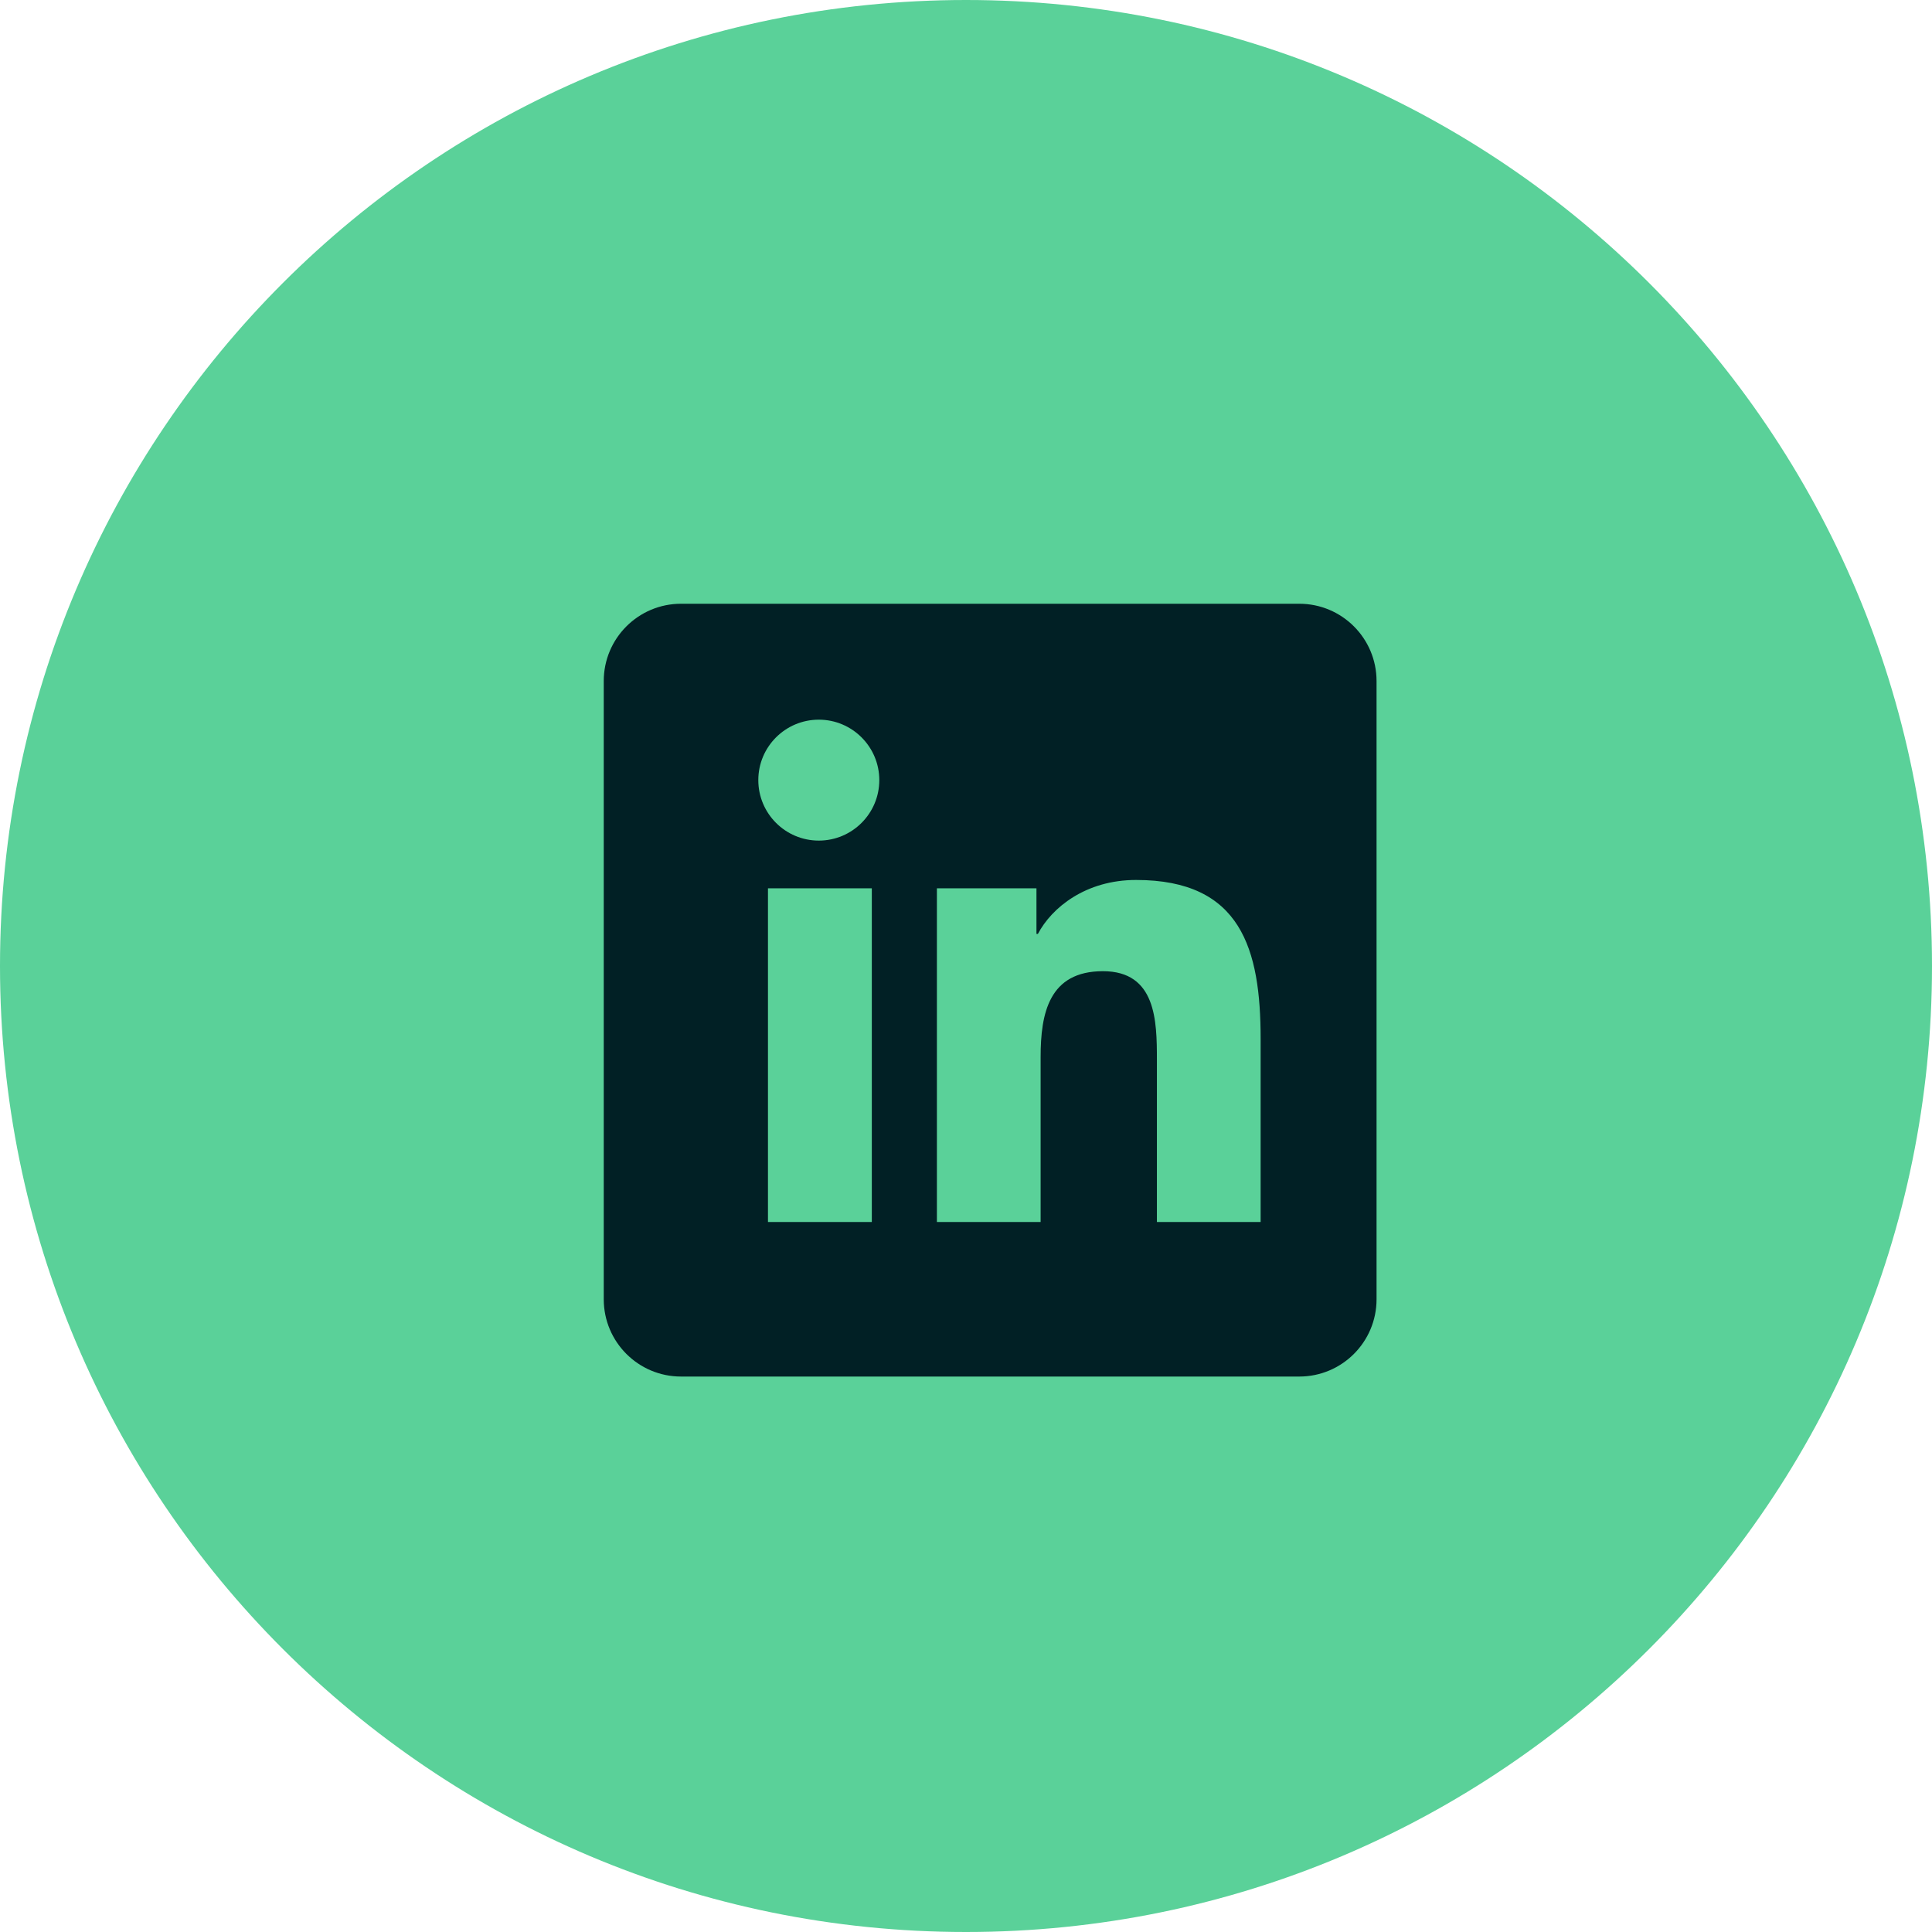 <svg width="32" height="32" viewBox="0 0 32 32" fill="none" xmlns="http://www.w3.org/2000/svg">
<path fill-rule="evenodd" clip-rule="evenodd" d="M16 32C24.837 32 32 24.837 32 16C32 7.163 24.837 0 16 0C7.163 0 0 7.163 0 16C0 24.837 7.163 32 16 32Z" fill="#5AD199"/>
<path fill-rule="evenodd" clip-rule="evenodd" d="M21.52 10H11.28C10.573 10 10 10.573 10 11.28V21.52C10 22.227 10.573 22.8 11.28 22.8H21.52C22.227 22.8 22.8 22.227 22.8 21.52V11.28C22.8 10.573 22.227 10 21.52 10ZM12.56 12.921C12.56 13.474 13.008 13.923 13.562 13.923C14.115 13.923 14.564 13.474 14.564 12.921C14.564 12.369 14.115 11.92 13.562 11.92C13.009 11.92 12.56 12.368 12.56 12.921ZM12.72 20.24H14.44V14.713H12.72V20.24ZM20.88 20.24H19.162V17.552C19.162 16.911 19.15 16.086 18.268 16.086C17.374 16.086 17.236 16.785 17.236 17.506V20.24H15.518V14.713H17.167V15.468H17.191C17.42 15.034 17.981 14.575 18.817 14.575C20.558 14.575 20.88 15.72 20.88 17.209V20.24Z" fill="#012025"/>
</svg>
